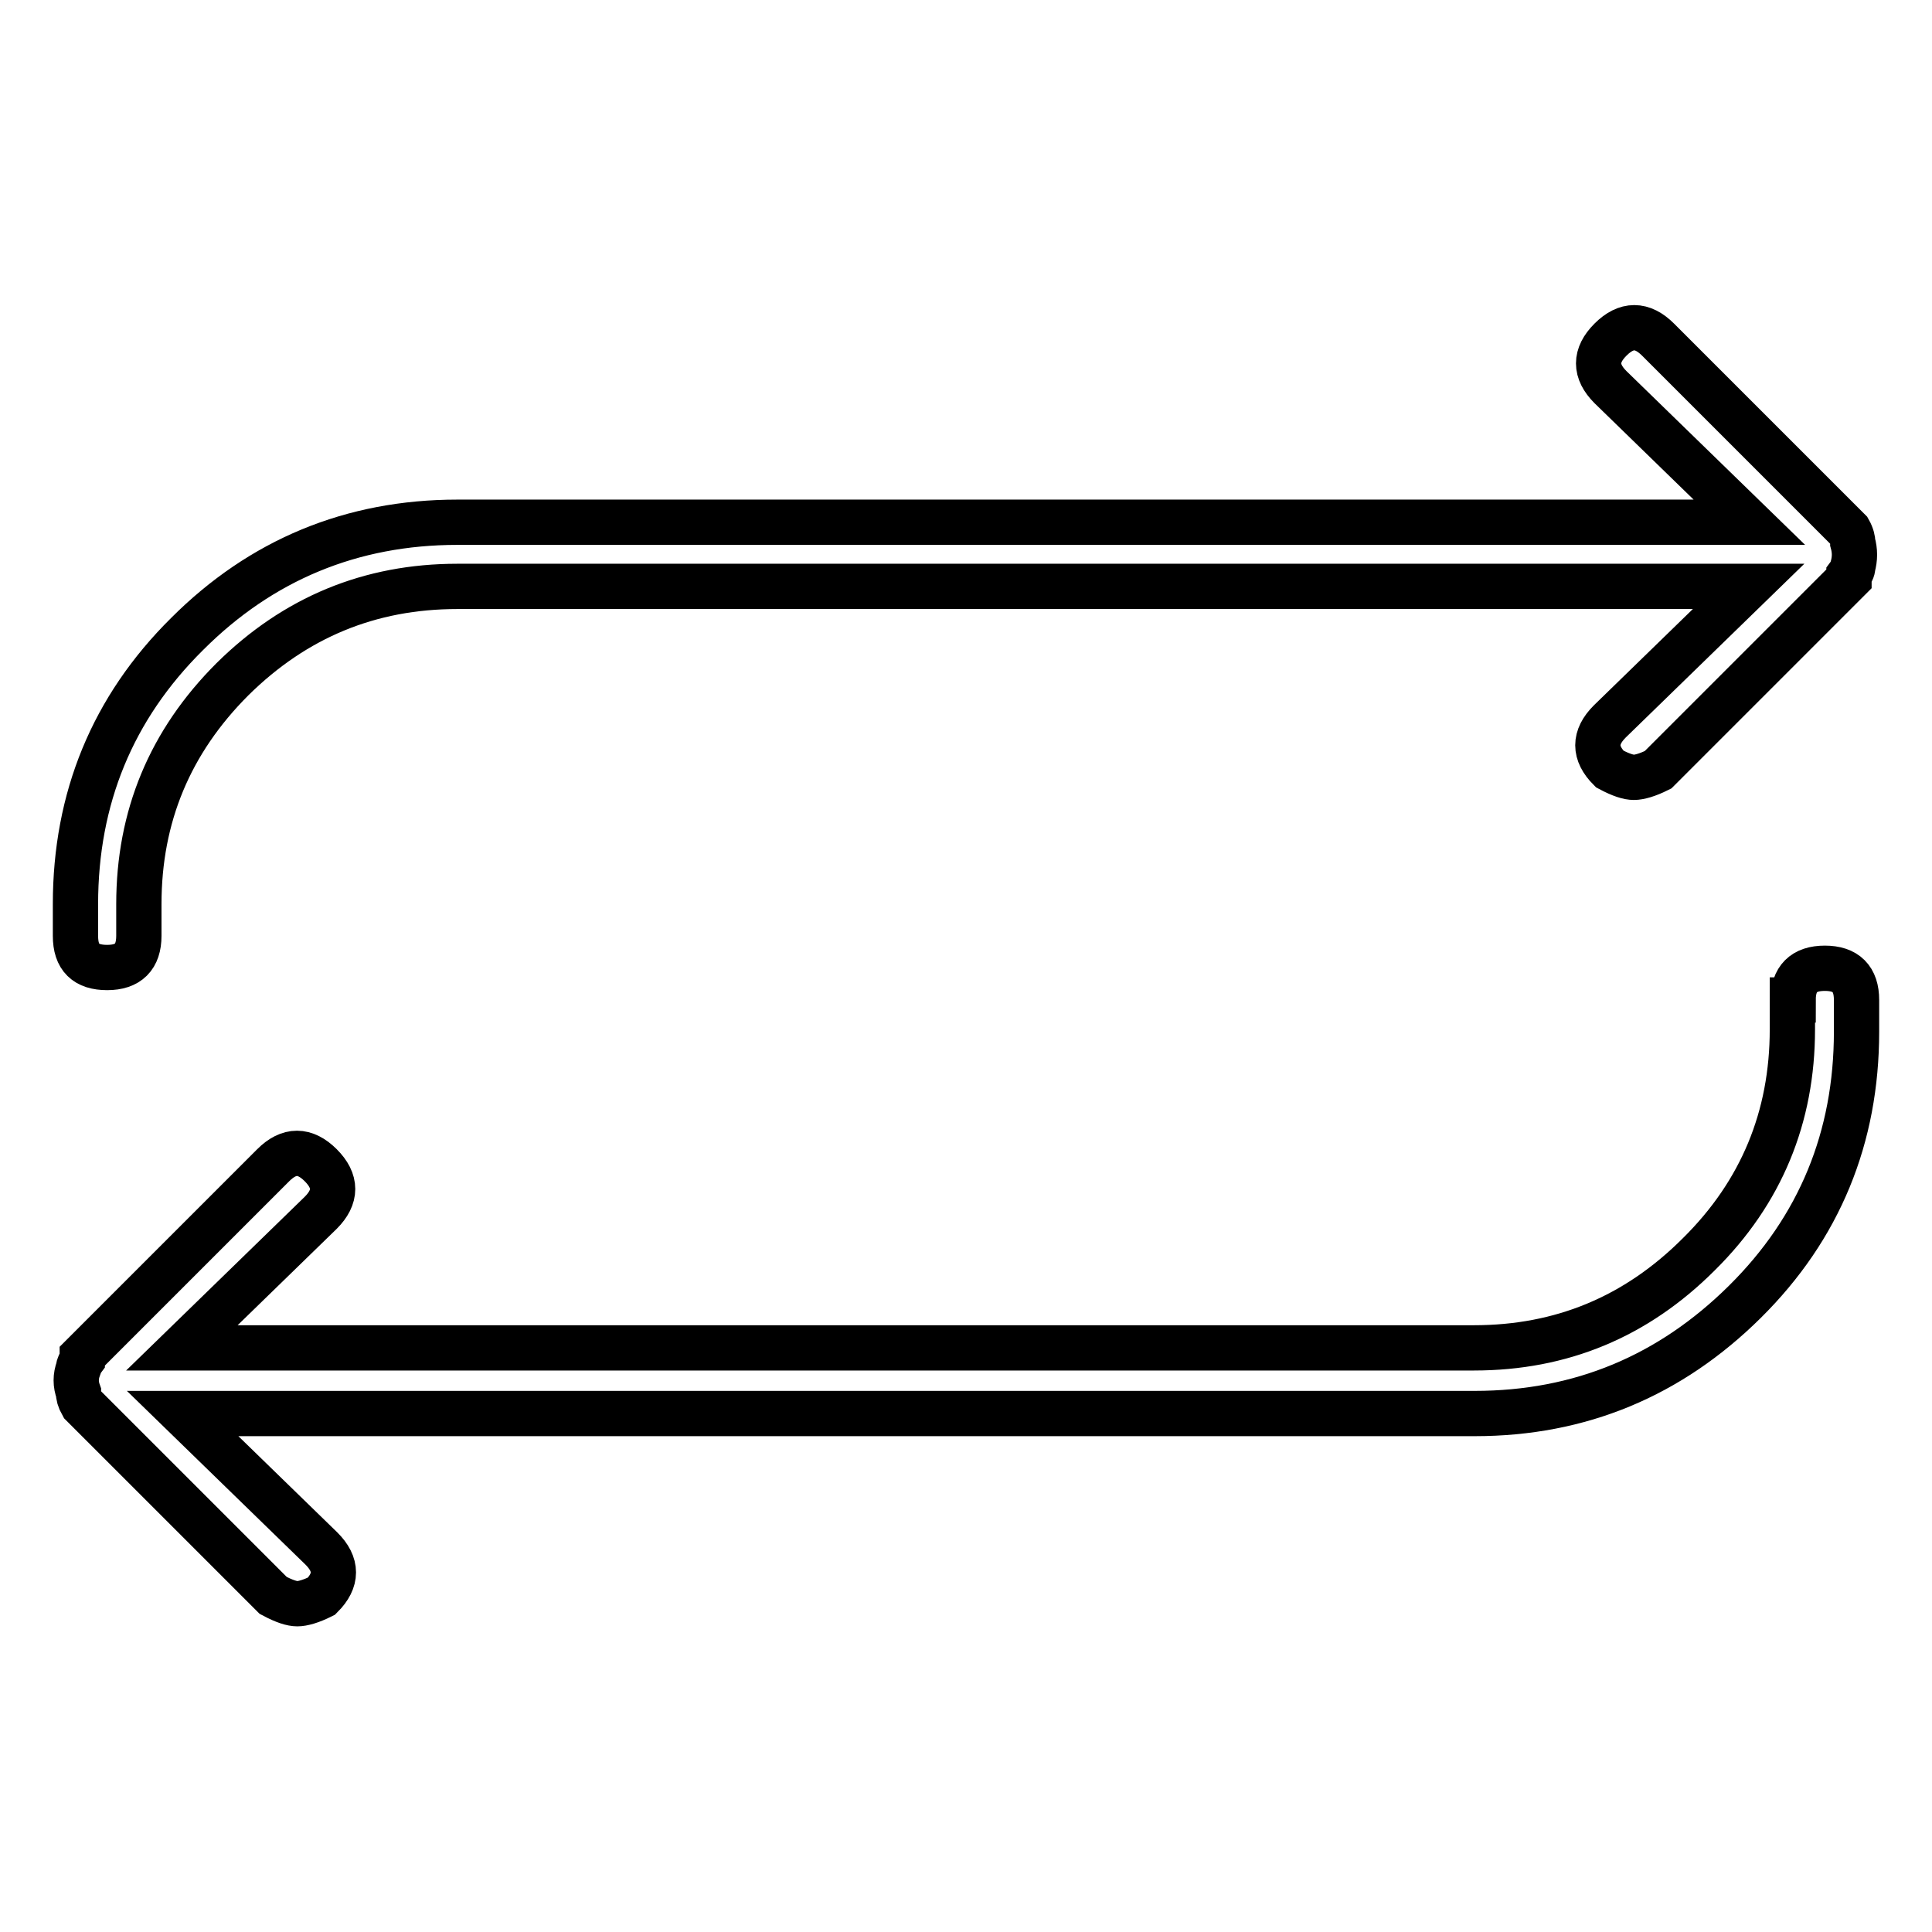 <?xml version="1.0" encoding="utf-8"?>
<!-- Svg Vector Icons : http://www.onlinewebfonts.com/icon -->
<!DOCTYPE svg PUBLIC "-//W3C//DTD SVG 1.1//EN" "http://www.w3.org/Graphics/SVG/1.1/DTD/svg11.dtd">
<svg version="1.1" xmlns="http://www.w3.org/2000/svg" xmlns:xlink="http://www.w3.org/1999/xlink" x="0px" y="0px" viewBox="0 0 256 256" enable-background="new 0 0 256 256" xml:space="preserve">
<g> <path stroke-width="6" fill-opacity="0" stroke="#000000"  d="M245.5,75.1c0,0.4-0.2,0.7-0.5,1.1v0.5l-25.3,25.3c-1.4,0.7-2.5,1-3.2,1s-1.7-0.3-3.2-1.1 c-2.1-2.1-2.1-4.2,0-6.3l18.4-17.9H60.6C49,77.7,39.1,81.8,30.8,90c-8.3,8.3-12.4,18.2-12.4,29.8v4.2c0,2.8-1.4,4.2-4.2,4.2 S10,126.9,10,124v-4.2c0-14,4.9-26,14.8-35.8c9.8-9.8,21.8-14.8,35.8-14.8h171.2l-18.4-17.9c-2.1-2.1-2.1-4.2,0-6.3 c2.1-2.1,4.2-2.1,6.3,0l25.3,25.3c0.4,0.7,0.5,1.3,0.5,1.6C245.8,73,245.8,74,245.5,75.1z M237.6,132.5c0-2.8,1.4-4.2,4.2-4.2 c2.8,0,4.2,1.4,4.2,4.2v4.2c0,14-4.9,26-14.8,35.8s-21.8,14.8-35.8,14.8H24.2l18.4,17.9c2.1,2.1,2.1,4.2,0,6.3 c-1.4,0.7-2.5,1-3.2,1s-1.7-0.3-3.2-1.1l-25.3-25.3c-0.4-0.7-0.5-1.2-0.5-1.6c-0.4-1.1-0.4-2.1,0-3.2c0-0.3,0.2-0.7,0.5-1.1v-0.5 l25.3-25.3c2.1-2.1,4.2-2.1,6.3,0c2.1,2.1,2.1,4.2,0,6.3l-18.4,17.9h171.2c11.6,0,21.5-4.1,29.8-12.4c8.3-8.2,12.4-18.2,12.4-29.8 V132.5z"/></g>
</svg>